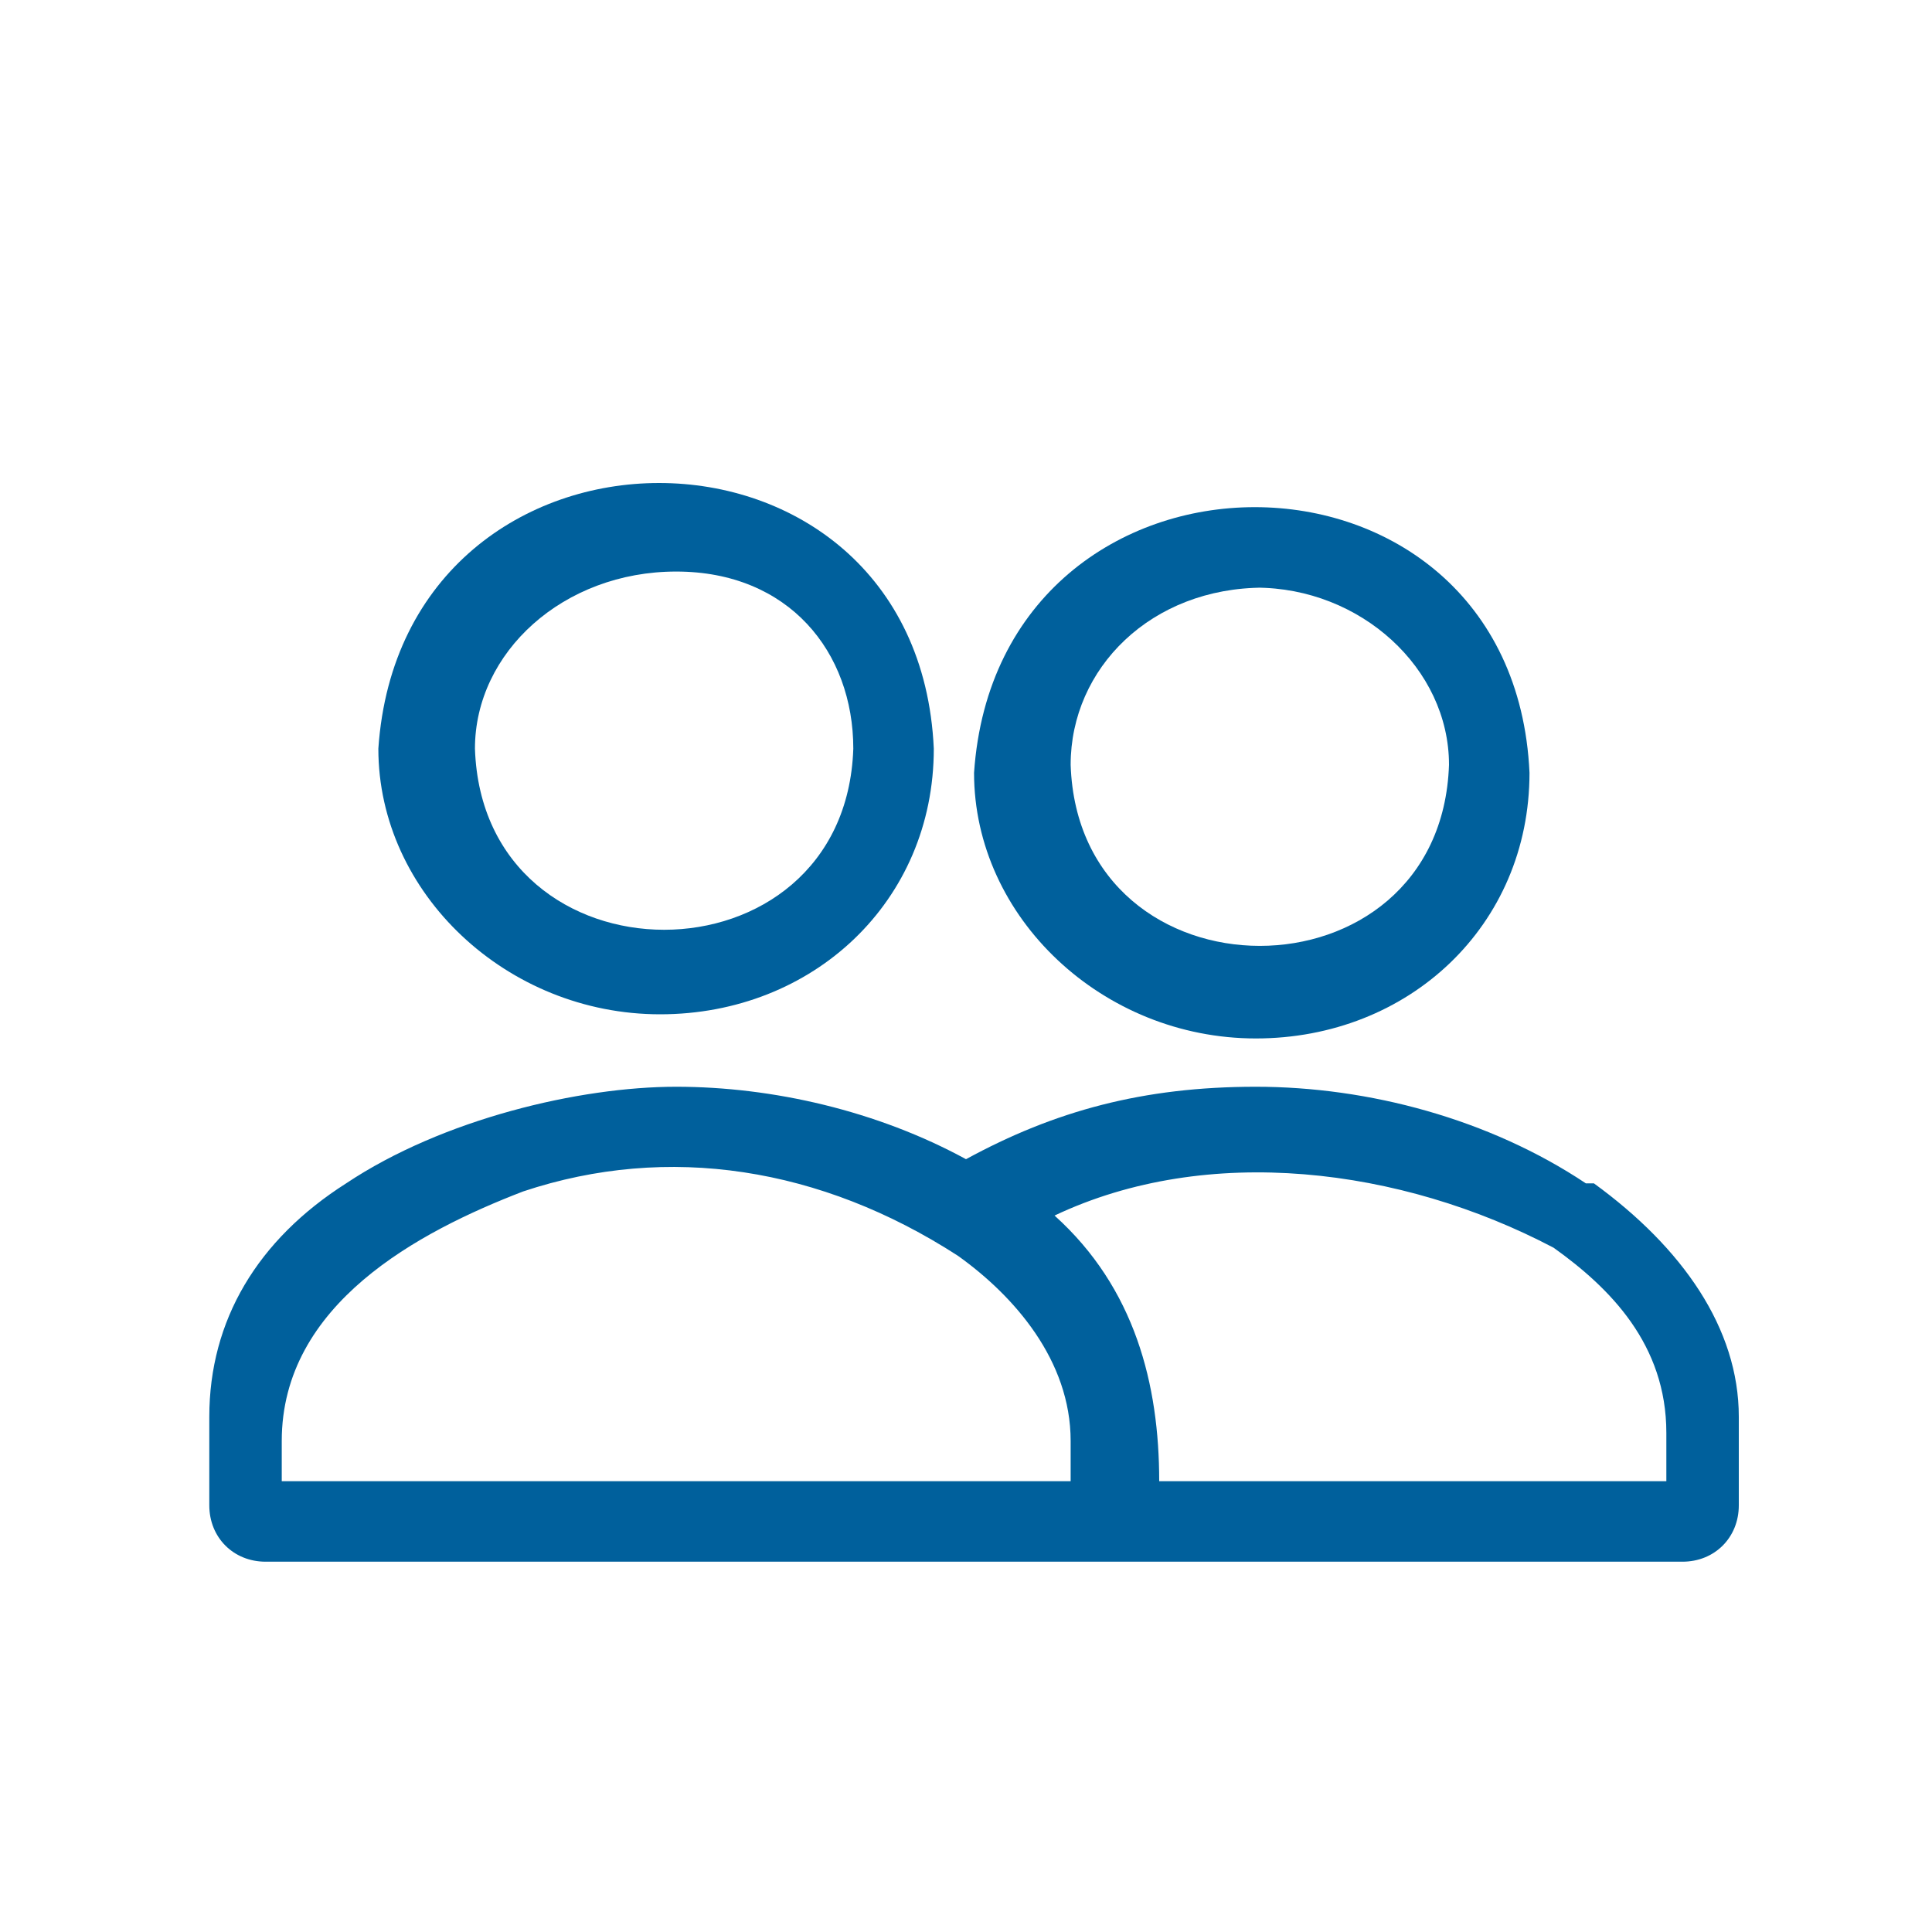 <?xml version="1.0" encoding="UTF-8"?>
<svg id="Layer_1" data-name="Layer 1" xmlns="http://www.w3.org/2000/svg" version="1.1" viewBox="0 0 24 24">
  <defs>
    <style>
      .cls-1 {
        fill: #00609c;
        stroke-width: 0px;
      }
    </style>
  </defs>
  <path class="cls-1" d="M19.7,14.7c-1.2-.8-2.7-1.2-4.1-1.2s-2.5.3-3.6.9c-1.1-.6-2.4-.9-3.6-.9s-2.9.4-4.1,1.2c-1.1.7-1.7,1.7-1.7,2.9v1.1c0,.4.3.7.7.7h17.6c.4,0,.7-.3.7-.7v-1.1c0-1.1-.7-2.1-1.8-2.9ZM13.2,18.4H3.5v-.5c0-1.7,1.7-2.6,3-3.1,1.8-.6,3.7-.3,5.4.8.7.5,1.4,1.3,1.4,2.3v.5h0ZM20.6,18.4h-6.2c0-1.2-.3-2.4-1.3-3.3,1.9-.9,4.3-.6,6.2.4.7.5,1.4,1.2,1.4,2.3v.6s0,0,0,0Z"/>
  <path class="cls-1" d="M8.2,12.6c1.9,0,3.4-1.4,3.4-3.3-.2-4.4-6.6-4.4-6.9,0,0,1.8,1.6,3.3,3.5,3.3h0ZM5.9,9.3c0-1.2,1.1-2.2,2.5-2.2s2.2,1,2.2,2.2c-.1,3-4.6,3-4.7,0h0Z"/>
  <path class="cls-1" d="M15.6,12.9c1.9,0,3.4-1.4,3.4-3.3-.2-4.4-6.6-4.4-6.9,0,0,1.8,1.6,3.3,3.5,3.3h0ZM15.6,7.3c1.3,0,2.4,1,2.4,2.2-.1,3-4.6,3-4.7,0,0-1.2,1-2.2,2.4-2.2h0Z"/>
</svg>